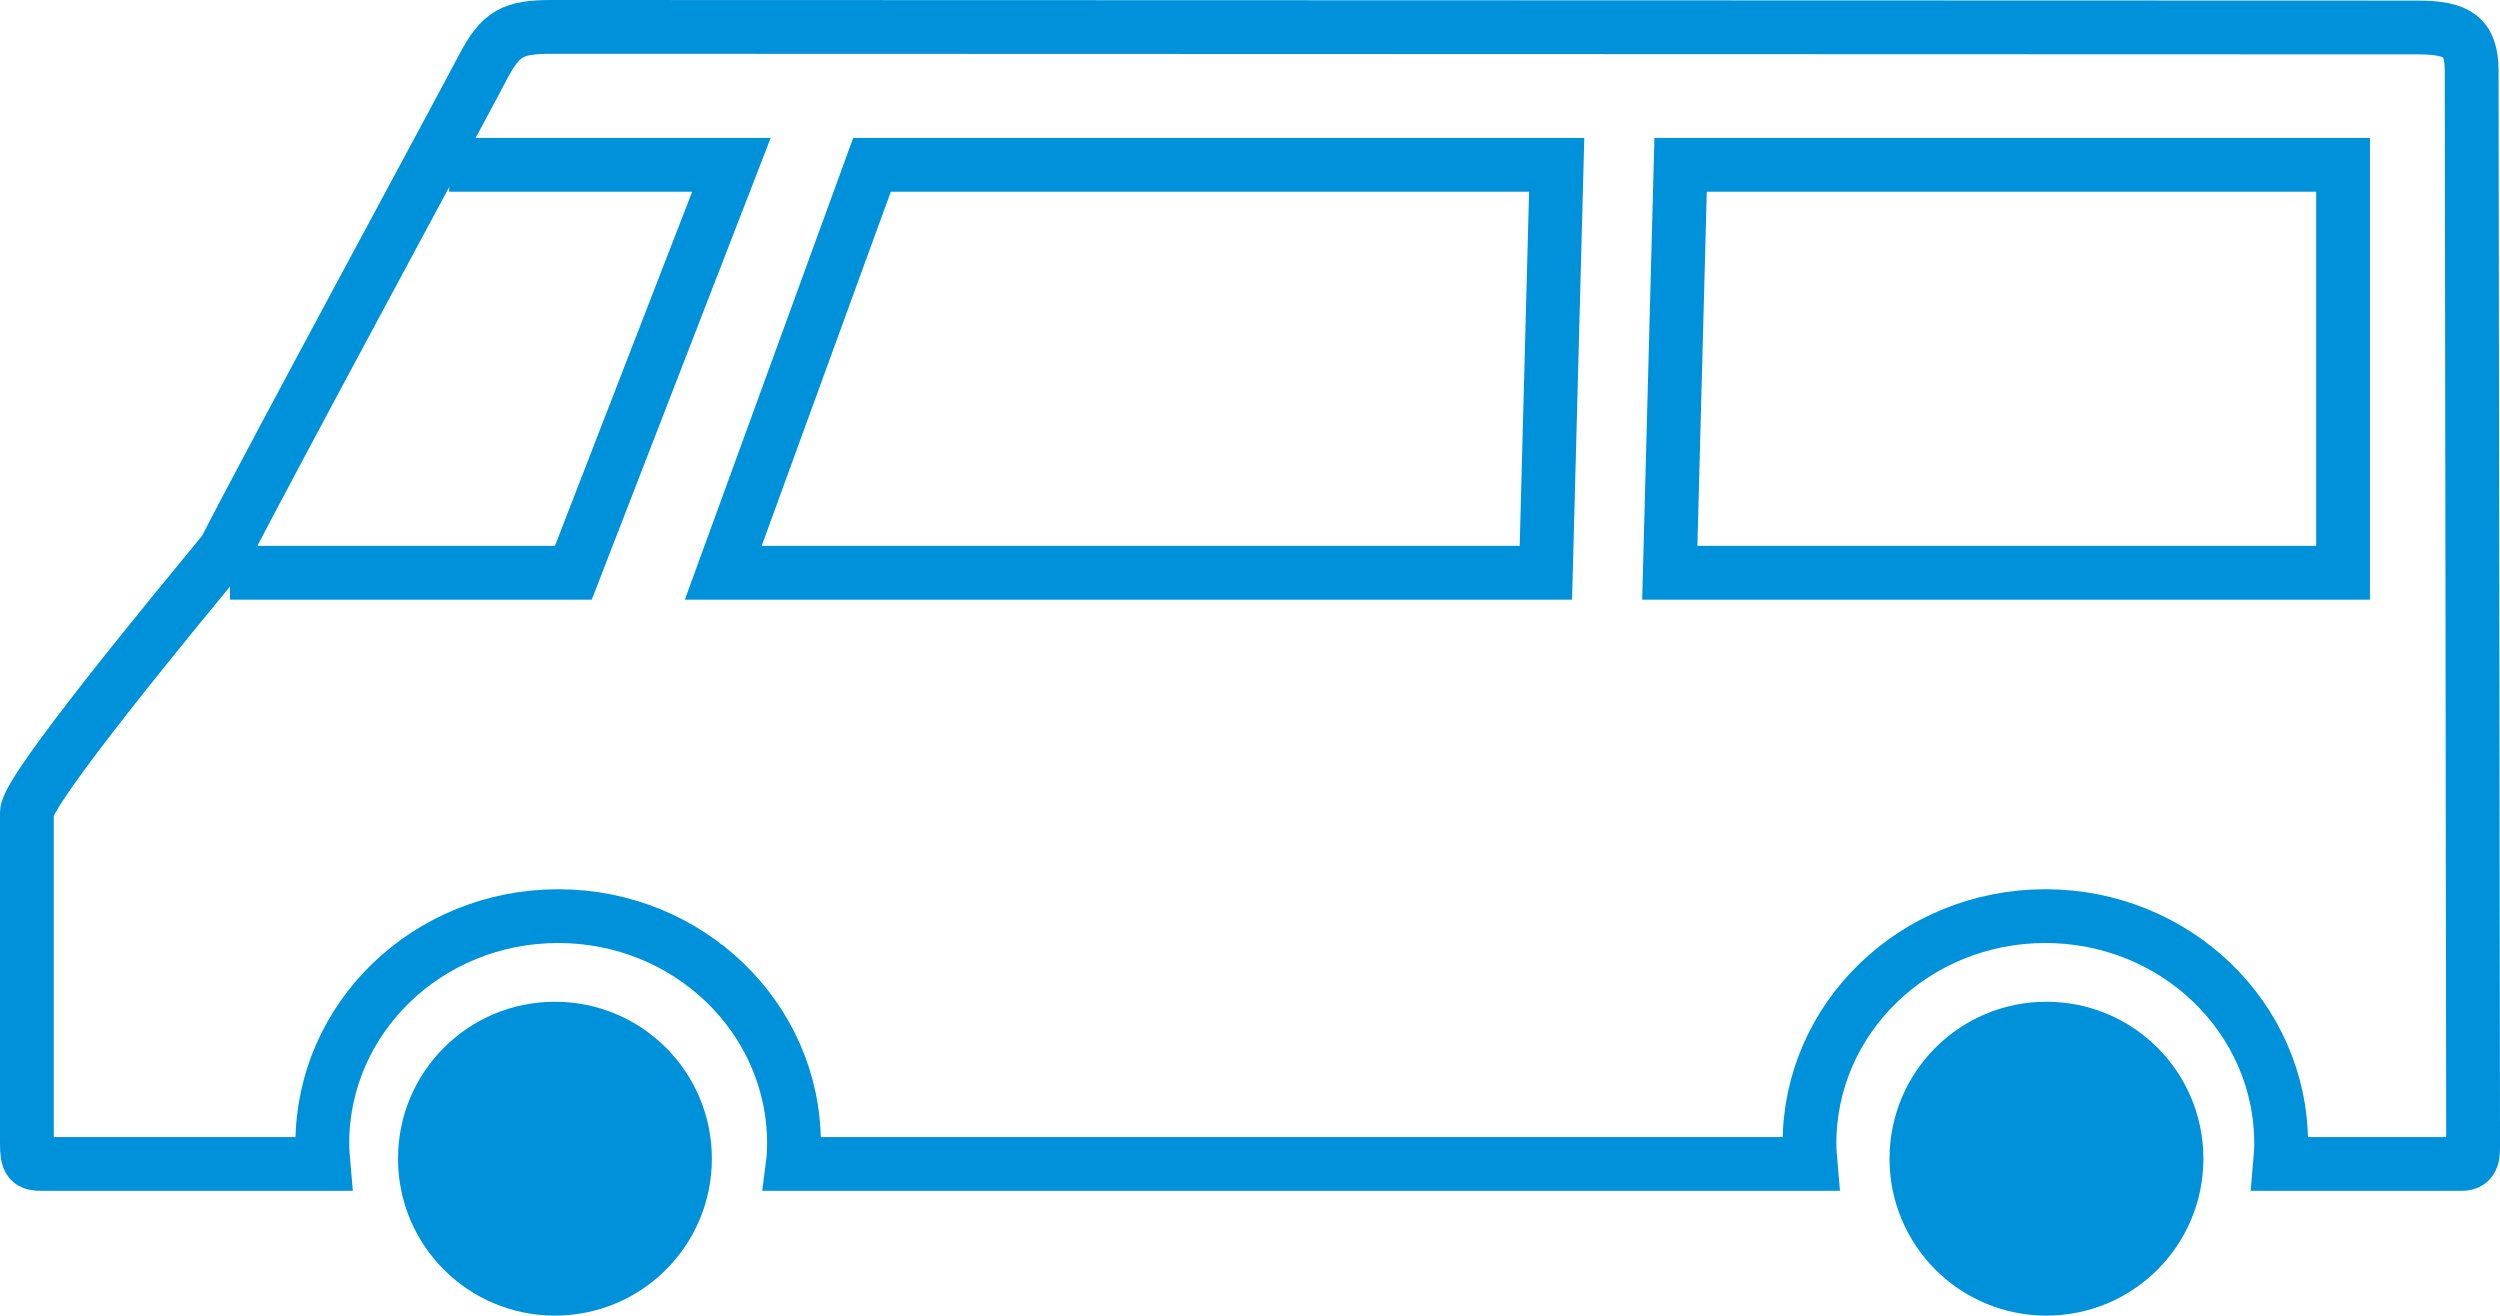 <?xml version="1.0" encoding="UTF-8"?>
<svg id="_レイヤー_2" data-name="レイヤー 2" xmlns="http://www.w3.org/2000/svg" viewBox="0 0 85.55 45.02">
  <defs>
    <style>
      .cls-1 {
        fill: none;
        stroke: #0091db;
        stroke-miterlimit: 10;
        stroke-width: 1.84px;
      }

      .cls-2 {
        fill: #0091db;
        stroke-width: 0px;
      }
    </style>
  </defs>
  <g id="_レイヤー_1-2" data-name="レイヤー 1">
    <g>
      <path class="cls-1" d="m84.63,39.11c0-3.23-.05-33.99-.05-36.68,0-1.19-.49-1.49-1.87-1.49-2.22,0-61.29-.02-63.81-.02-1.36,0-1.76.21-2.38,1.39-.74,1.42-7.33,13.59-8.83,16.53-1.51,1.84-6.77,8.18-6.77,8.96v11.34c0,.63.11.69.5.69h9.65c-.02-.23-.04-.47-.04-.7,0-4.3,3.61-7.78,8.07-7.78s8.07,3.48,8.07,7.78c0,.23-.01.47-.04.7h34.83c-.02-.23-.04-.47-.04-.7,0-4.3,3.61-7.78,8.07-7.78s8.07,3.48,8.07,7.78c0,.23-.02.47-.04.7h6.22c.41,0,.39-.32.39-.72Z"/>
      <path class="cls-2" d="m24.36,39.65c0,2.97-2.4,5.37-5.37,5.37s-5.37-2.4-5.37-5.37,2.4-5.37,5.37-5.37,5.37,2.4,5.37,5.37"/>
      <path class="cls-2" d="m75.4,39.65c0,2.97-2.4,5.37-5.37,5.37s-5.37-2.4-5.37-5.37,2.4-5.37,5.37-5.37,5.37,2.4,5.37,5.37"/>
      <polyline class="cls-1" points="7.87 19.6 19.62 19.6 25.03 5.64 15.37 5.64"/>
      <polygon class="cls-1" points="24.75 19.6 52.9 19.6 53.27 5.64 29.84 5.64 24.75 19.6"/>
      <polygon class="cls-1" points="80.18 19.6 57.14 19.6 57.51 5.64 80.18 5.64 80.18 19.6"/>
    </g>
  </g>
</svg>